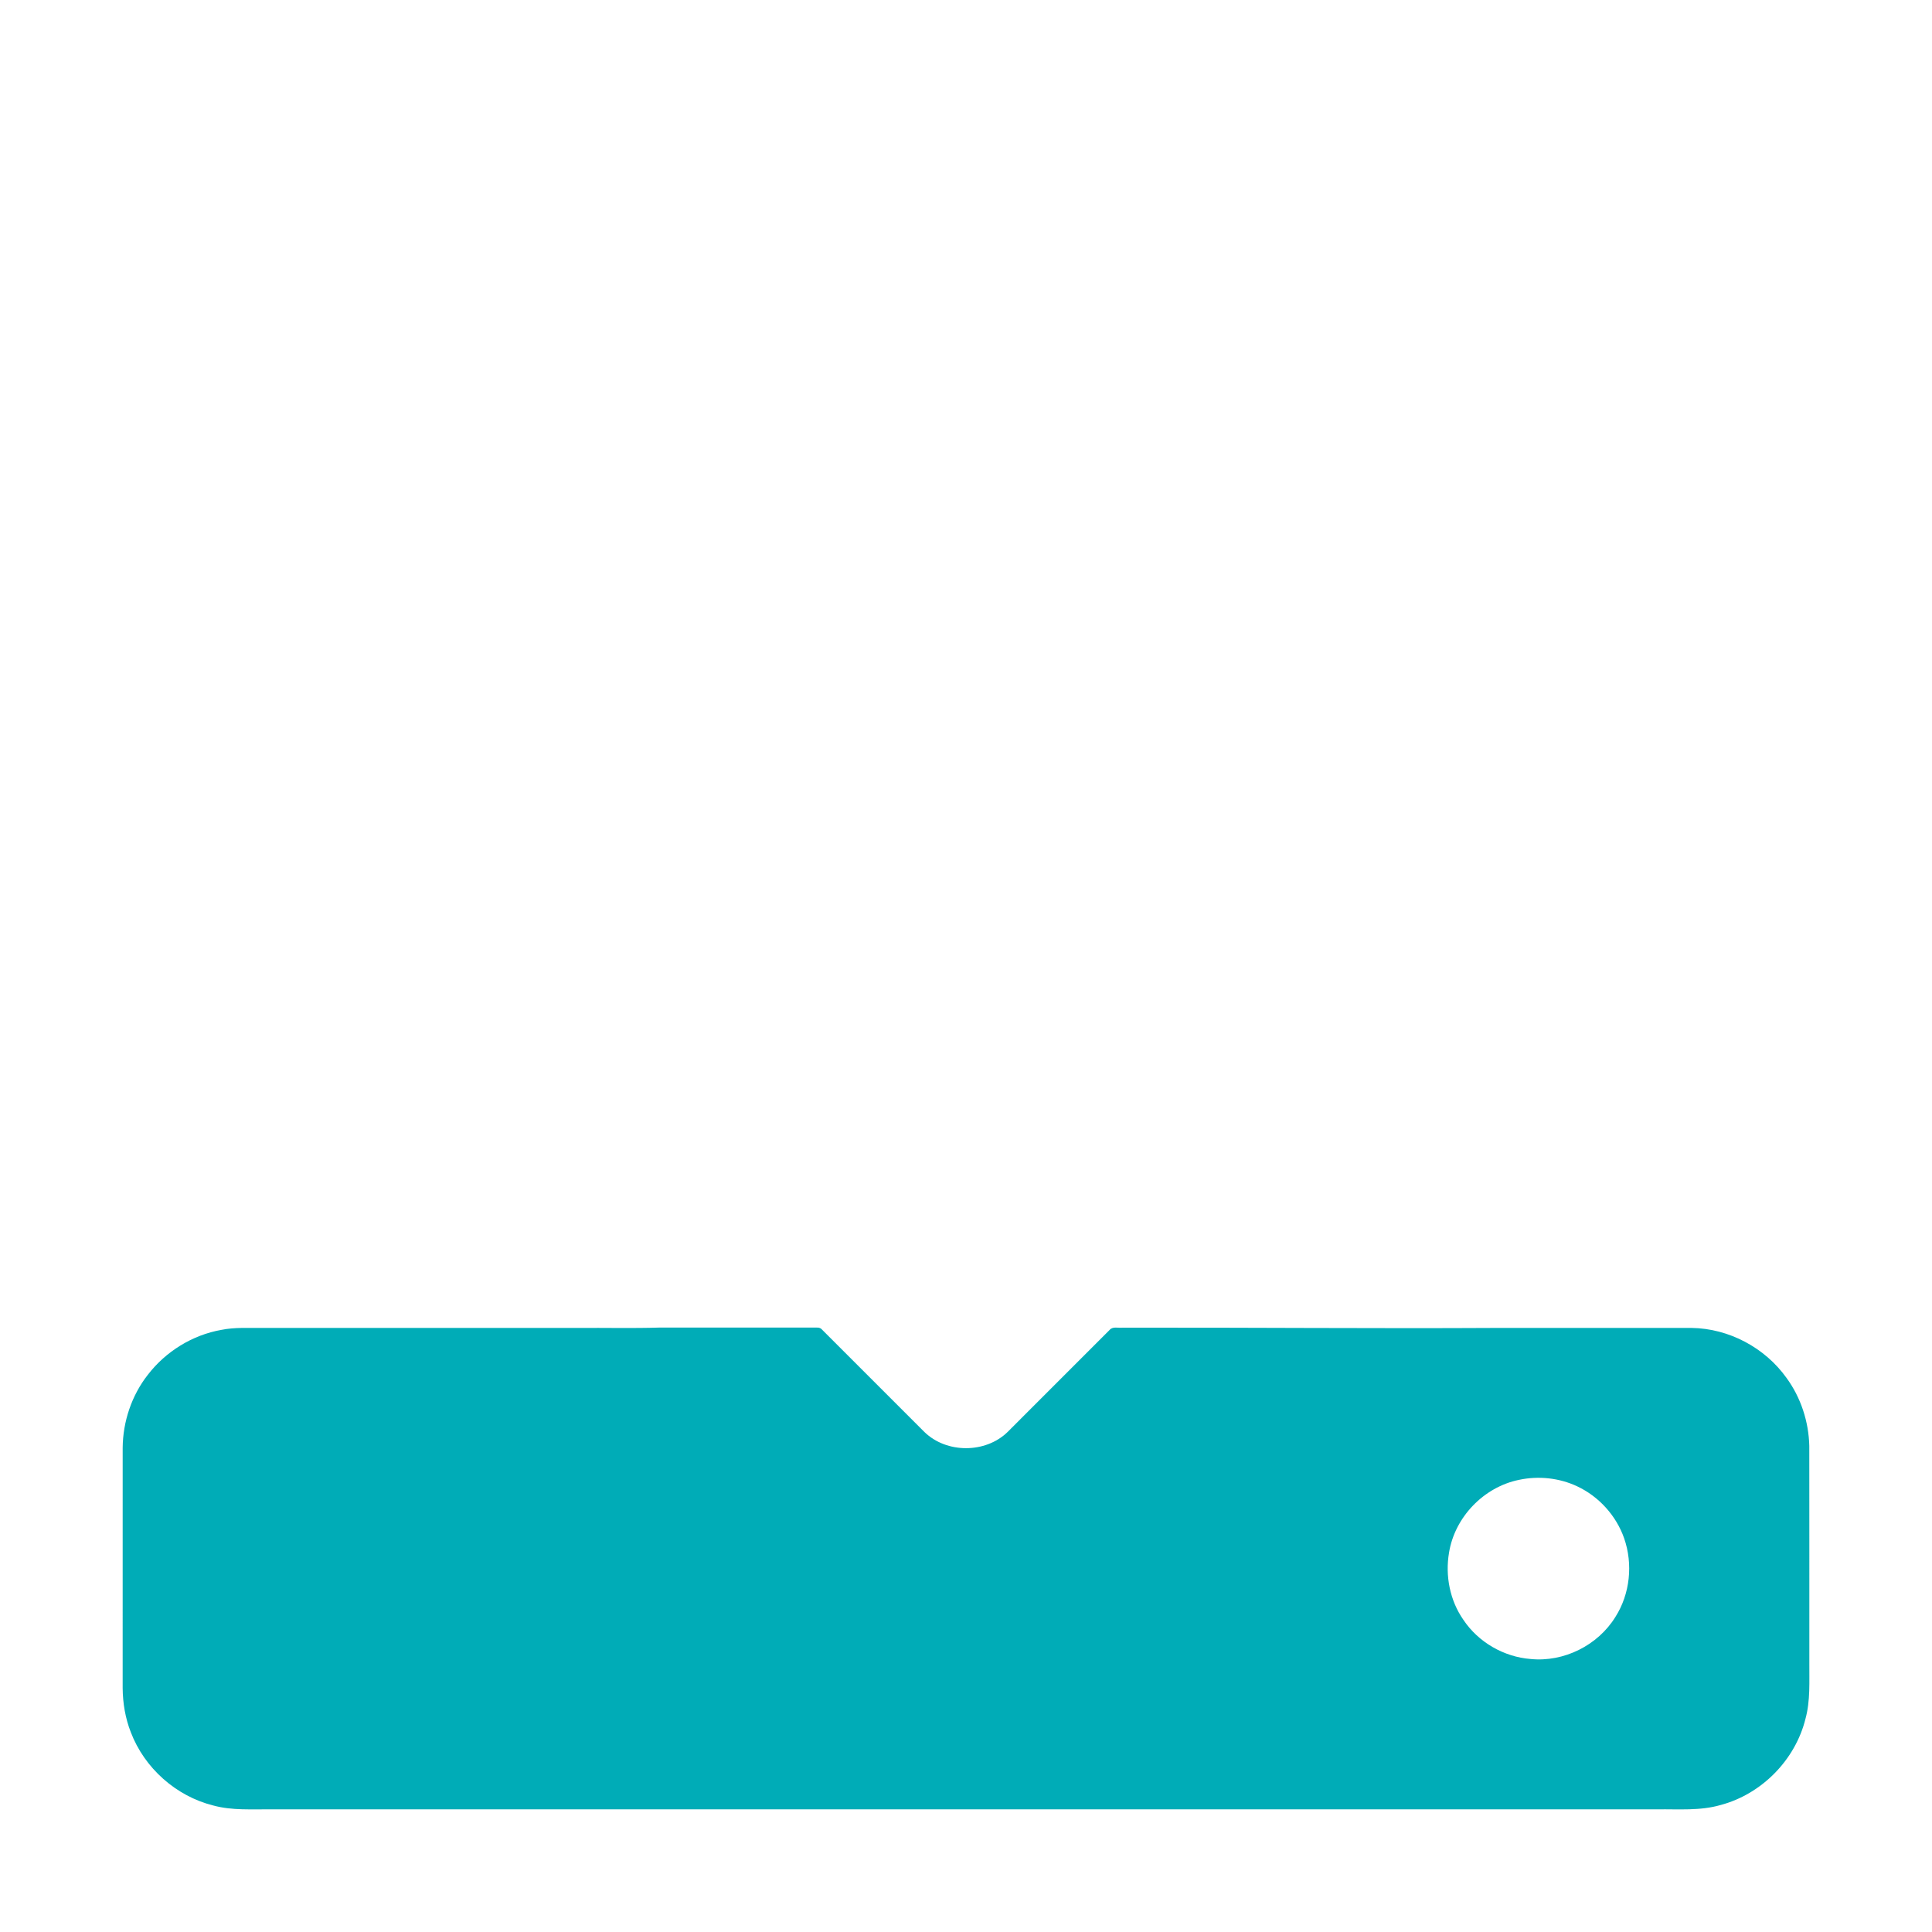 <?xml version="1.0" encoding="UTF-8" ?>
<!DOCTYPE svg PUBLIC "-//W3C//DTD SVG 1.1//EN" "http://www.w3.org/Graphics/SVG/1.1/DTD/svg11.dtd">
<svg width="1069pt" height="1069pt" viewBox="0 0 1069 1069" version="1.1" xmlns="http://www.w3.org/2000/svg">
<g id="#00acb7ff">
<path fill="#00acb7" opacity="1.00" d=" M 122.55 735.82 C 129.95 734.34 137.51 734.84 145.01 734.76 C 203.33 734.76 261.64 734.76 319.96 734.76 C 334.97 734.64 349.98 735.03 364.97 734.56 C 393.97 734.59 422.97 734.54 451.97 734.57 C 453.25 734.47 454.29 734.92 455.09 735.94 C 473.90 754.78 492.73 773.59 511.56 792.41 C 523.80 804.25 545.20 804.25 557.44 792.41 C 576.28 773.59 595.11 754.76 613.92 735.92 C 615.62 733.81 618.64 734.87 620.98 734.62 C 690.00 734.49 759.01 735.14 828.03 734.76 C 864.00 734.77 899.96 734.76 935.93 734.76 C 956.56 735.02 976.59 745.68 988.54 762.47 C 996.45 773.32 1000.78 786.63 1001.10 800.04 C 1001.17 840.03 1001.11 880.02 1001.13 920.02 C 1001.04 930.37 1001.76 940.93 998.99 951.04 C 993.35 973.80 974.78 992.66 952.13 998.71 C 940.71 1002.04 928.72 1000.95 916.99 1001.13 C 661.33 1001.13 405.67 1001.13 150.00 1001.13 C 139.32 1001.01 128.43 1001.85 118.00 999.00 C 97.42 993.86 79.90 978.27 72.37 958.44 C 69.32 950.68 67.94 942.33 67.87 934.01 C 67.87 889.68 67.86 845.34 67.88 801.01 C 68.02 786.56 72.84 772.13 81.76 760.73 C 91.69 747.79 106.46 738.66 122.55 735.82 M 840.52 818.81 C 821.01 822.77 804.94 839.42 801.77 859.09 C 799.58 871.88 802.24 885.59 809.72 896.28 C 817.98 908.66 832.14 916.82 846.96 917.95 C 865.30 919.78 884.11 910.40 893.78 894.74 C 901.95 881.95 903.64 865.39 898.64 851.11 C 894.26 838.60 884.68 828.04 872.69 822.41 C 862.74 817.72 851.26 816.53 840.52 818.81 Z" />
</g>
</svg>
